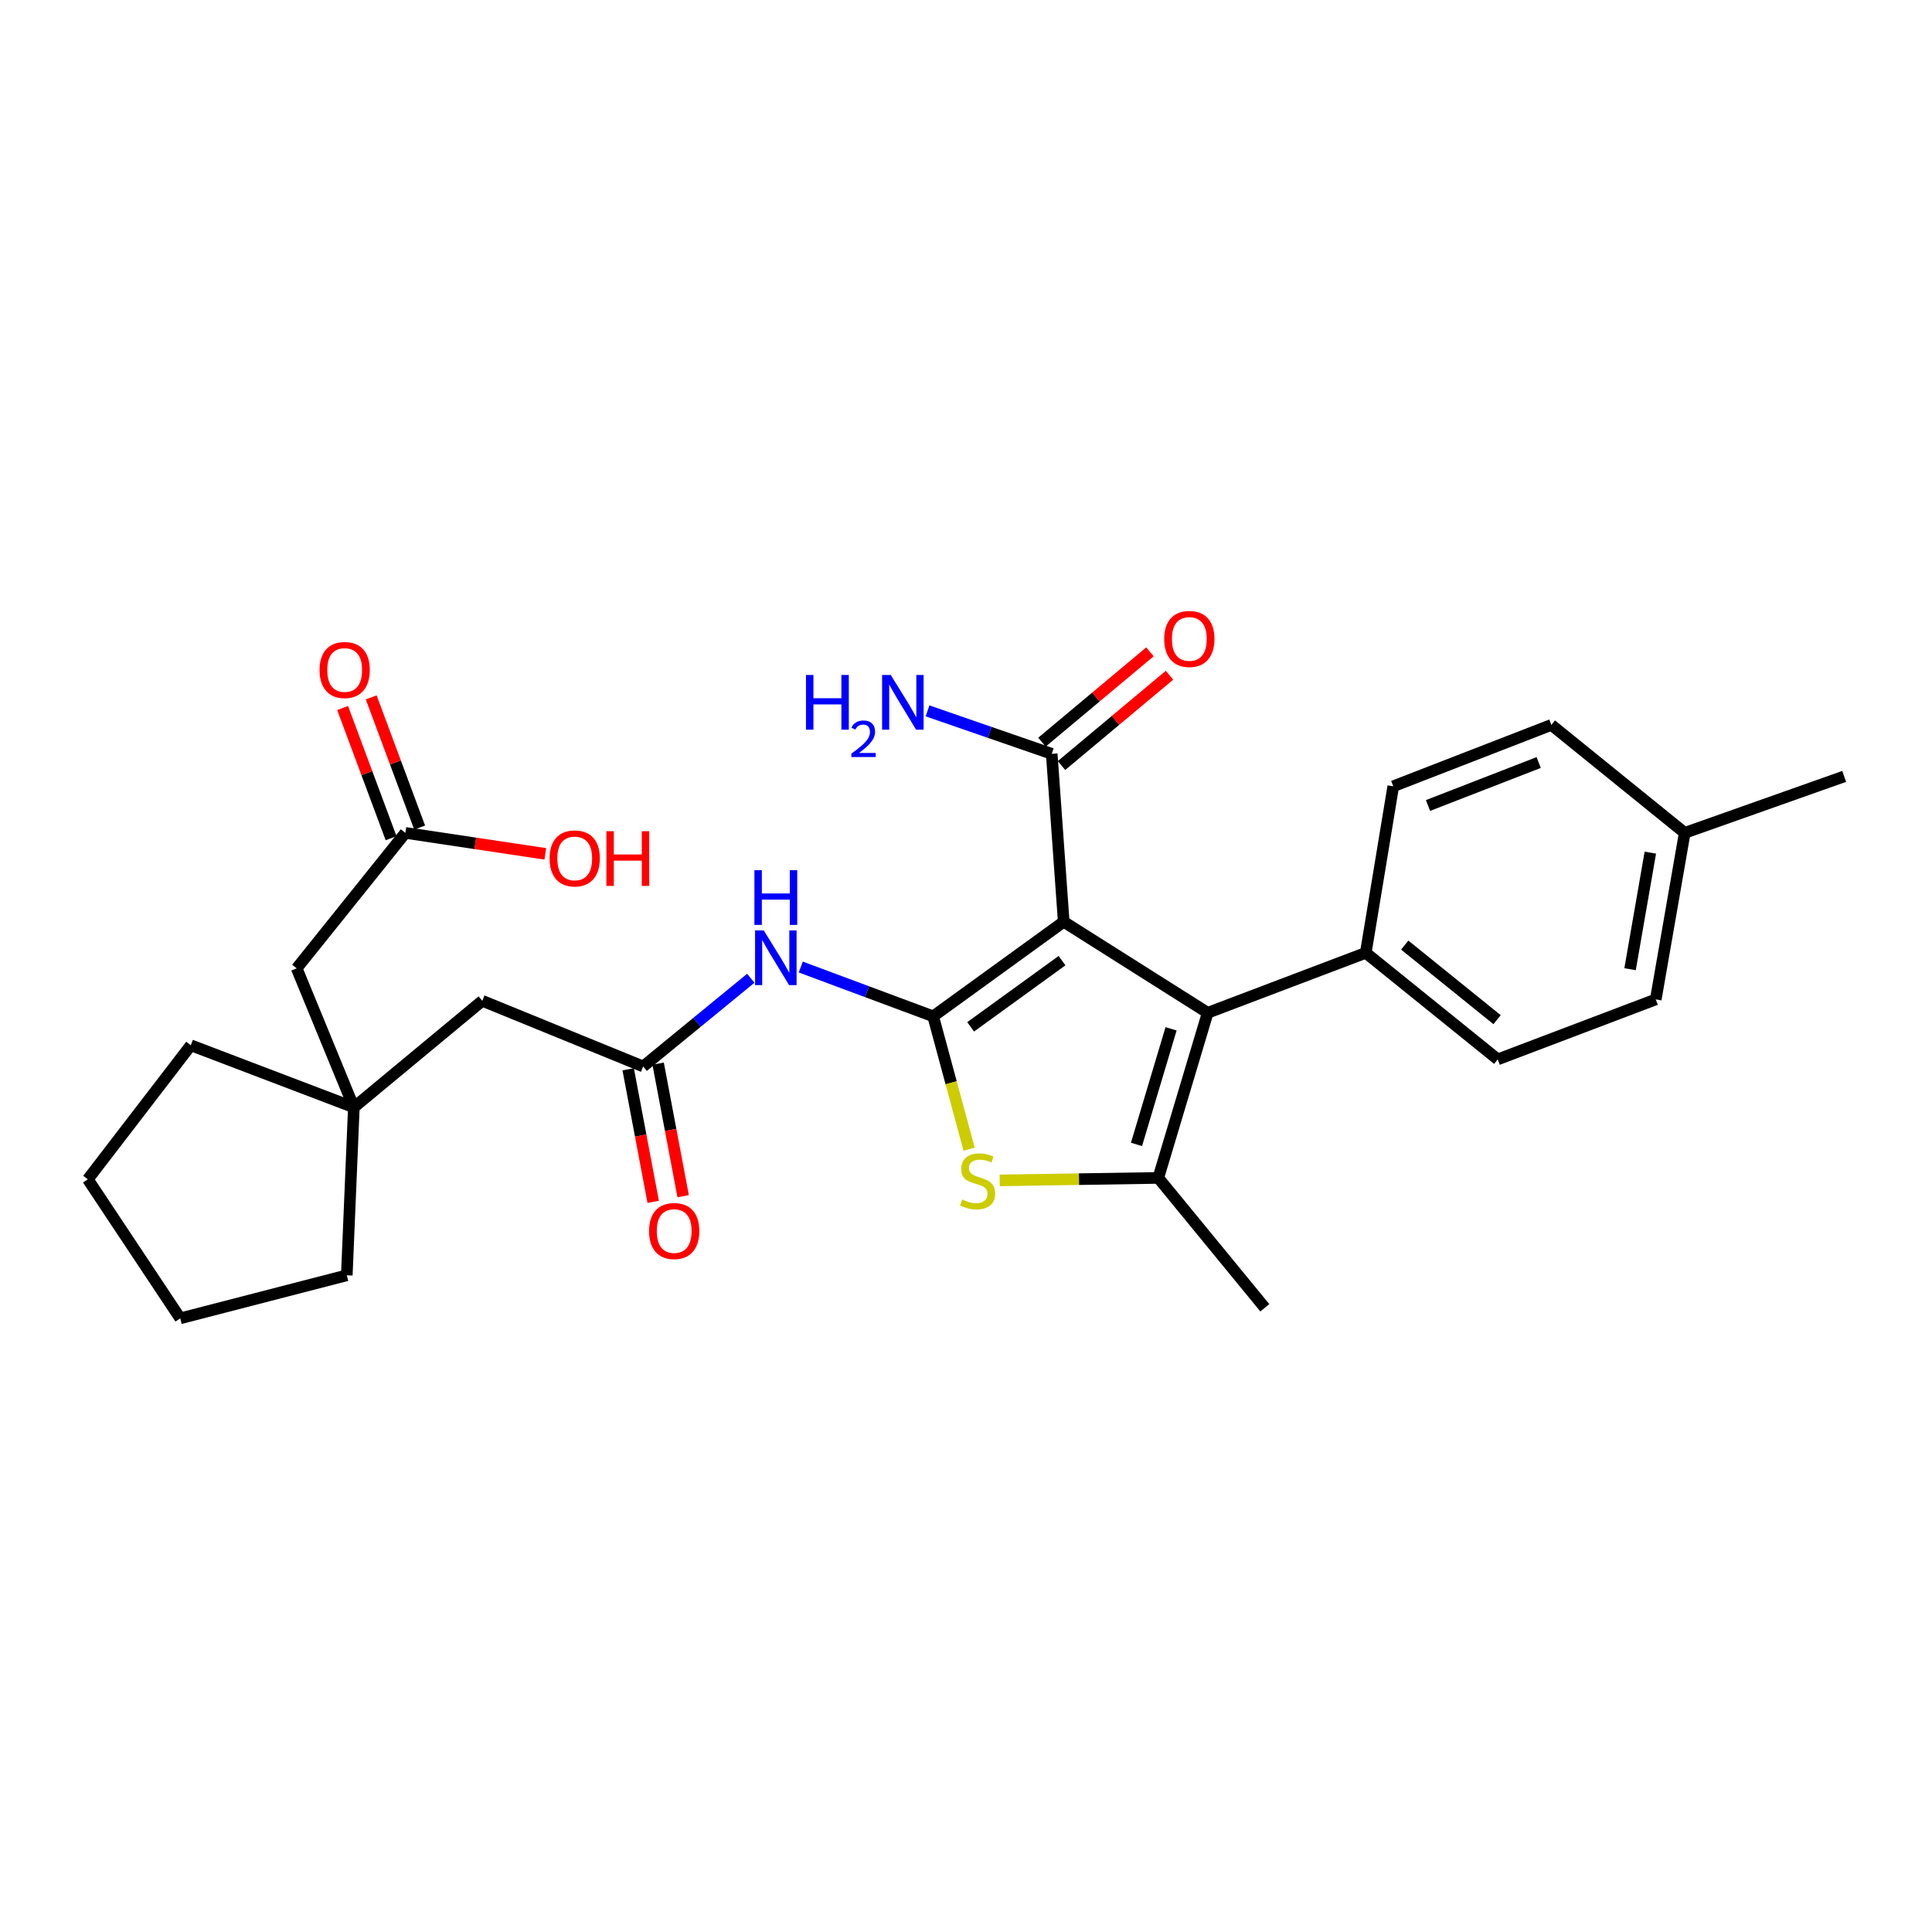 <?xml version='1.0' encoding='iso-8859-1'?>
<svg version='1.1' baseProfile='full'
              xmlns='http://www.w3.org/2000/svg'
                      xmlns:rdkit='http://www.rdkit.org/xml'
                      xmlns:xlink='http://www.w3.org/1999/xlink'
                  xml:space='preserve'
width='1000px' height='1000px' viewBox='0 0 1000 1000'>
<!-- END OF HEADER -->
<rect style='opacity:1.0;fill:#FFFFFF;stroke:none' width='1000' height='1000' x='0' y='0'> </rect>
<path class='bond-0' d='M 483.008,526.052 L 550.581,477.102' style='fill:none;fill-rule:evenodd;stroke:#000000;stroke-width:6px;stroke-linecap:butt;stroke-linejoin:miter;stroke-opacity:1' />
<path class='bond-0' d='M 502.403,531.491 L 549.704,497.225' style='fill:none;fill-rule:evenodd;stroke:#000000;stroke-width:6px;stroke-linecap:butt;stroke-linejoin:miter;stroke-opacity:1' />
<path class='bond-2' d='M 483.008,526.052 L 492.308,560.44' style='fill:none;fill-rule:evenodd;stroke:#000000;stroke-width:6px;stroke-linecap:butt;stroke-linejoin:miter;stroke-opacity:1' />
<path class='bond-2' d='M 492.308,560.44 L 501.609,594.828' style='fill:none;fill-rule:evenodd;stroke:#CCCC00;stroke-width:6px;stroke-linecap:butt;stroke-linejoin:miter;stroke-opacity:1' />
<path class='bond-4' d='M 483.008,526.052 L 448.743,513.293' style='fill:none;fill-rule:evenodd;stroke:#000000;stroke-width:6px;stroke-linecap:butt;stroke-linejoin:miter;stroke-opacity:1' />
<path class='bond-4' d='M 448.743,513.293 L 414.477,500.533' style='fill:none;fill-rule:evenodd;stroke:#0000FF;stroke-width:6px;stroke-linecap:butt;stroke-linejoin:miter;stroke-opacity:1' />
<path class='bond-1' d='M 550.581,477.102 L 625.098,524.22' style='fill:none;fill-rule:evenodd;stroke:#000000;stroke-width:6px;stroke-linecap:butt;stroke-linejoin:miter;stroke-opacity:1' />
<path class='bond-5' d='M 550.581,477.102 L 544.373,390.188' style='fill:none;fill-rule:evenodd;stroke:#000000;stroke-width:6px;stroke-linecap:butt;stroke-linejoin:miter;stroke-opacity:1' />
<path class='bond-7' d='M 625.098,524.22 L 706.918,493.182' style='fill:none;fill-rule:evenodd;stroke:#000000;stroke-width:6px;stroke-linecap:butt;stroke-linejoin:miter;stroke-opacity:1' />
<path class='bond-28' d='M 625.098,524.22 L 599.531,609.688' style='fill:none;fill-rule:evenodd;stroke:#000000;stroke-width:6px;stroke-linecap:butt;stroke-linejoin:miter;stroke-opacity:1' />
<path class='bond-28' d='M 606.143,532.517 L 588.246,592.345' style='fill:none;fill-rule:evenodd;stroke:#000000;stroke-width:6px;stroke-linecap:butt;stroke-linejoin:miter;stroke-opacity:1' />
<path class='bond-3' d='M 517.441,610.973 L 558.486,610.33' style='fill:none;fill-rule:evenodd;stroke:#CCCC00;stroke-width:6px;stroke-linecap:butt;stroke-linejoin:miter;stroke-opacity:1' />
<path class='bond-3' d='M 558.486,610.33 L 599.531,609.688' style='fill:none;fill-rule:evenodd;stroke:#000000;stroke-width:6px;stroke-linecap:butt;stroke-linejoin:miter;stroke-opacity:1' />
<path class='bond-18' d='M 599.531,609.688 L 654.672,676.91' style='fill:none;fill-rule:evenodd;stroke:#000000;stroke-width:6px;stroke-linecap:butt;stroke-linejoin:miter;stroke-opacity:1' />
<path class='bond-6' d='M 388.605,506.345 L 360.751,529.17' style='fill:none;fill-rule:evenodd;stroke:#0000FF;stroke-width:6px;stroke-linecap:butt;stroke-linejoin:miter;stroke-opacity:1' />
<path class='bond-6' d='M 360.751,529.17 L 332.896,551.996' style='fill:none;fill-rule:evenodd;stroke:#000000;stroke-width:6px;stroke-linecap:butt;stroke-linejoin:miter;stroke-opacity:1' />
<path class='bond-10' d='M 549.435,396.241 L 577.385,372.871' style='fill:none;fill-rule:evenodd;stroke:#000000;stroke-width:6px;stroke-linecap:butt;stroke-linejoin:miter;stroke-opacity:1' />
<path class='bond-10' d='M 577.385,372.871 L 605.335,349.501' style='fill:none;fill-rule:evenodd;stroke:#FF0000;stroke-width:6px;stroke-linecap:butt;stroke-linejoin:miter;stroke-opacity:1' />
<path class='bond-10' d='M 539.312,384.134 L 567.261,360.764' style='fill:none;fill-rule:evenodd;stroke:#000000;stroke-width:6px;stroke-linecap:butt;stroke-linejoin:miter;stroke-opacity:1' />
<path class='bond-10' d='M 567.261,360.764 L 595.211,337.394' style='fill:none;fill-rule:evenodd;stroke:#FF0000;stroke-width:6px;stroke-linecap:butt;stroke-linejoin:miter;stroke-opacity:1' />
<path class='bond-17' d='M 544.373,390.188 L 512.233,379.067' style='fill:none;fill-rule:evenodd;stroke:#000000;stroke-width:6px;stroke-linecap:butt;stroke-linejoin:miter;stroke-opacity:1' />
<path class='bond-17' d='M 512.233,379.067 L 480.092,367.946' style='fill:none;fill-rule:evenodd;stroke:#0000FF;stroke-width:6px;stroke-linecap:butt;stroke-linejoin:miter;stroke-opacity:1' />
<path class='bond-11' d='M 332.896,551.996 L 249.629,518.012' style='fill:none;fill-rule:evenodd;stroke:#000000;stroke-width:6px;stroke-linecap:butt;stroke-linejoin:miter;stroke-opacity:1' />
<path class='bond-12' d='M 325.142,553.46 L 331.617,587.767' style='fill:none;fill-rule:evenodd;stroke:#000000;stroke-width:6px;stroke-linecap:butt;stroke-linejoin:miter;stroke-opacity:1' />
<path class='bond-12' d='M 331.617,587.767 L 338.093,622.074' style='fill:none;fill-rule:evenodd;stroke:#FF0000;stroke-width:6px;stroke-linecap:butt;stroke-linejoin:miter;stroke-opacity:1' />
<path class='bond-12' d='M 340.65,550.533 L 347.125,584.84' style='fill:none;fill-rule:evenodd;stroke:#000000;stroke-width:6px;stroke-linecap:butt;stroke-linejoin:miter;stroke-opacity:1' />
<path class='bond-12' d='M 347.125,584.84 L 353.601,619.147' style='fill:none;fill-rule:evenodd;stroke:#FF0000;stroke-width:6px;stroke-linecap:butt;stroke-linejoin:miter;stroke-opacity:1' />
<path class='bond-15' d='M 706.918,493.182 L 775.219,548.331' style='fill:none;fill-rule:evenodd;stroke:#000000;stroke-width:6px;stroke-linecap:butt;stroke-linejoin:miter;stroke-opacity:1' />
<path class='bond-15' d='M 727.078,489.176 L 774.888,527.78' style='fill:none;fill-rule:evenodd;stroke:#000000;stroke-width:6px;stroke-linecap:butt;stroke-linejoin:miter;stroke-opacity:1' />
<path class='bond-16' d='M 706.918,493.182 L 721.148,406.978' style='fill:none;fill-rule:evenodd;stroke:#000000;stroke-width:6px;stroke-linecap:butt;stroke-linejoin:miter;stroke-opacity:1' />
<path class='bond-8' d='M 183.152,573.17 L 249.629,518.012' style='fill:none;fill-rule:evenodd;stroke:#000000;stroke-width:6px;stroke-linecap:butt;stroke-linejoin:miter;stroke-opacity:1' />
<path class='bond-13' d='M 183.152,573.17 L 153.561,501.213' style='fill:none;fill-rule:evenodd;stroke:#000000;stroke-width:6px;stroke-linecap:butt;stroke-linejoin:miter;stroke-opacity:1' />
<path class='bond-23' d='M 183.152,573.17 L 98.762,541.028' style='fill:none;fill-rule:evenodd;stroke:#000000;stroke-width:6px;stroke-linecap:butt;stroke-linejoin:miter;stroke-opacity:1' />
<path class='bond-24' d='M 183.152,573.17 L 179.504,660.093' style='fill:none;fill-rule:evenodd;stroke:#000000;stroke-width:6px;stroke-linecap:butt;stroke-linejoin:miter;stroke-opacity:1' />
<path class='bond-9' d='M 209.814,431.098 L 153.561,501.213' style='fill:none;fill-rule:evenodd;stroke:#000000;stroke-width:6px;stroke-linecap:butt;stroke-linejoin:miter;stroke-opacity:1' />
<path class='bond-14' d='M 217.21,428.346 L 204.672,394.656' style='fill:none;fill-rule:evenodd;stroke:#000000;stroke-width:6px;stroke-linecap:butt;stroke-linejoin:miter;stroke-opacity:1' />
<path class='bond-14' d='M 204.672,394.656 L 192.135,360.967' style='fill:none;fill-rule:evenodd;stroke:#FF0000;stroke-width:6px;stroke-linecap:butt;stroke-linejoin:miter;stroke-opacity:1' />
<path class='bond-14' d='M 202.419,433.85 L 189.881,400.161' style='fill:none;fill-rule:evenodd;stroke:#000000;stroke-width:6px;stroke-linecap:butt;stroke-linejoin:miter;stroke-opacity:1' />
<path class='bond-14' d='M 189.881,400.161 L 177.344,366.472' style='fill:none;fill-rule:evenodd;stroke:#FF0000;stroke-width:6px;stroke-linecap:butt;stroke-linejoin:miter;stroke-opacity:1' />
<path class='bond-19' d='M 209.814,431.098 L 246.036,436.525' style='fill:none;fill-rule:evenodd;stroke:#000000;stroke-width:6px;stroke-linecap:butt;stroke-linejoin:miter;stroke-opacity:1' />
<path class='bond-19' d='M 246.036,436.525 L 282.258,441.952' style='fill:none;fill-rule:evenodd;stroke:#FF0000;stroke-width:6px;stroke-linecap:butt;stroke-linejoin:miter;stroke-opacity:1' />
<path class='bond-21' d='M 775.219,548.331 L 857.022,517.293' style='fill:none;fill-rule:evenodd;stroke:#000000;stroke-width:6px;stroke-linecap:butt;stroke-linejoin:miter;stroke-opacity:1' />
<path class='bond-20' d='M 721.148,406.978 L 802.986,375.204' style='fill:none;fill-rule:evenodd;stroke:#000000;stroke-width:6px;stroke-linecap:butt;stroke-linejoin:miter;stroke-opacity:1' />
<path class='bond-20' d='M 739.136,416.924 L 796.423,394.682' style='fill:none;fill-rule:evenodd;stroke:#000000;stroke-width:6px;stroke-linecap:butt;stroke-linejoin:miter;stroke-opacity:1' />
<path class='bond-22' d='M 802.986,375.204 L 872.006,431.098' style='fill:none;fill-rule:evenodd;stroke:#000000;stroke-width:6px;stroke-linecap:butt;stroke-linejoin:miter;stroke-opacity:1' />
<path class='bond-30' d='M 857.022,517.293 L 872.006,431.098' style='fill:none;fill-rule:evenodd;stroke:#000000;stroke-width:6px;stroke-linecap:butt;stroke-linejoin:miter;stroke-opacity:1' />
<path class='bond-30' d='M 843.721,501.661 L 854.21,441.324' style='fill:none;fill-rule:evenodd;stroke:#000000;stroke-width:6px;stroke-linecap:butt;stroke-linejoin:miter;stroke-opacity:1' />
<path class='bond-25' d='M 872.006,431.098 L 954.545,401.866' style='fill:none;fill-rule:evenodd;stroke:#000000;stroke-width:6px;stroke-linecap:butt;stroke-linejoin:miter;stroke-opacity:1' />
<path class='bond-27' d='M 98.762,541.028 L 45.455,610.415' style='fill:none;fill-rule:evenodd;stroke:#000000;stroke-width:6px;stroke-linecap:butt;stroke-linejoin:miter;stroke-opacity:1' />
<path class='bond-26' d='M 179.504,660.093 L 93.291,682.381' style='fill:none;fill-rule:evenodd;stroke:#000000;stroke-width:6px;stroke-linecap:butt;stroke-linejoin:miter;stroke-opacity:1' />
<path class='bond-29' d='M 93.291,682.381 L 45.455,610.415' style='fill:none;fill-rule:evenodd;stroke:#000000;stroke-width:6px;stroke-linecap:butt;stroke-linejoin:miter;stroke-opacity:1' />
<path  class='atom-3' d='M 498.023 620.872
Q 498.343 620.992, 499.663 621.552
Q 500.983 622.112, 502.423 622.472
Q 503.903 622.792, 505.343 622.792
Q 508.023 622.792, 509.583 621.512
Q 511.143 620.192, 511.143 617.912
Q 511.143 616.352, 510.343 615.392
Q 509.583 614.432, 508.383 613.912
Q 507.183 613.392, 505.183 612.792
Q 502.663 612.032, 501.143 611.312
Q 499.663 610.592, 498.583 609.072
Q 497.543 607.552, 497.543 604.992
Q 497.543 601.432, 499.943 599.232
Q 502.383 597.032, 507.183 597.032
Q 510.463 597.032, 514.183 598.592
L 513.263 601.672
Q 509.863 600.272, 507.303 600.272
Q 504.543 600.272, 503.023 601.432
Q 501.503 602.552, 501.543 604.512
Q 501.543 606.032, 502.303 606.952
Q 503.103 607.872, 504.223 608.392
Q 505.383 608.912, 507.303 609.512
Q 509.863 610.312, 511.383 611.112
Q 512.903 611.912, 513.983 613.552
Q 515.103 615.152, 515.103 617.912
Q 515.103 621.832, 512.463 623.952
Q 509.863 626.032, 505.503 626.032
Q 502.983 626.032, 501.063 625.472
Q 499.183 624.952, 496.943 624.032
L 498.023 620.872
' fill='#CCCC00'/>
<path  class='atom-5' d='M 395.305 481.565
L 404.585 496.565
Q 405.505 498.045, 406.985 500.725
Q 408.465 503.405, 408.545 503.565
L 408.545 481.565
L 412.305 481.565
L 412.305 509.885
L 408.425 509.885
L 398.465 493.485
Q 397.305 491.565, 396.065 489.365
Q 394.865 487.165, 394.505 486.485
L 394.505 509.885
L 390.825 509.885
L 390.825 481.565
L 395.305 481.565
' fill='#0000FF'/>
<path  class='atom-5' d='M 390.485 450.413
L 394.325 450.413
L 394.325 462.453
L 408.805 462.453
L 408.805 450.413
L 412.645 450.413
L 412.645 478.733
L 408.805 478.733
L 408.805 465.653
L 394.325 465.653
L 394.325 478.733
L 390.485 478.733
L 390.485 450.413
' fill='#0000FF'/>
<path  class='atom-11' d='M 602.594 330.717
Q 602.594 323.917, 605.954 320.117
Q 609.314 316.317, 615.594 316.317
Q 621.874 316.317, 625.234 320.117
Q 628.594 323.917, 628.594 330.717
Q 628.594 337.597, 625.194 341.517
Q 621.794 345.397, 615.594 345.397
Q 609.354 345.397, 605.954 341.517
Q 602.594 337.637, 602.594 330.717
M 615.594 342.197
Q 619.914 342.197, 622.234 339.317
Q 624.594 336.397, 624.594 330.717
Q 624.594 325.157, 622.234 322.357
Q 619.914 319.517, 615.594 319.517
Q 611.274 319.517, 608.914 322.317
Q 606.594 325.117, 606.594 330.717
Q 606.594 336.437, 608.914 339.317
Q 611.274 342.197, 615.594 342.197
' fill='#FF0000'/>
<path  class='atom-13' d='M 335.958 637.176
Q 335.958 630.376, 339.318 626.576
Q 342.678 622.776, 348.958 622.776
Q 355.238 622.776, 358.598 626.576
Q 361.958 630.376, 361.958 637.176
Q 361.958 644.056, 358.558 647.976
Q 355.158 651.856, 348.958 651.856
Q 342.718 651.856, 339.318 647.976
Q 335.958 644.096, 335.958 637.176
M 348.958 648.656
Q 353.278 648.656, 355.598 645.776
Q 357.958 642.856, 357.958 637.176
Q 357.958 631.616, 355.598 628.816
Q 353.278 625.976, 348.958 625.976
Q 344.638 625.976, 342.278 628.776
Q 339.958 631.576, 339.958 637.176
Q 339.958 642.896, 342.278 645.776
Q 344.638 648.656, 348.958 648.656
' fill='#FF0000'/>
<path  class='atom-15' d='M 165.408 346.788
Q 165.408 339.988, 168.768 336.188
Q 172.128 332.388, 178.408 332.388
Q 184.688 332.388, 188.048 336.188
Q 191.408 339.988, 191.408 346.788
Q 191.408 353.668, 188.008 357.588
Q 184.608 361.468, 178.408 361.468
Q 172.168 361.468, 168.768 357.588
Q 165.408 353.708, 165.408 346.788
M 178.408 358.268
Q 182.728 358.268, 185.048 355.388
Q 187.408 352.468, 187.408 346.788
Q 187.408 341.228, 185.048 338.428
Q 182.728 335.588, 178.408 335.588
Q 174.088 335.588, 171.728 338.388
Q 169.408 341.188, 169.408 346.788
Q 169.408 352.508, 171.728 355.388
Q 174.088 358.268, 178.408 358.268
' fill='#FF0000'/>
<path  class='atom-18' d='M 417.181 349.365
L 421.021 349.365
L 421.021 361.405
L 435.501 361.405
L 435.501 349.365
L 439.341 349.365
L 439.341 377.685
L 435.501 377.685
L 435.501 364.605
L 421.021 364.605
L 421.021 377.685
L 417.181 377.685
L 417.181 349.365
' fill='#0000FF'/>
<path  class='atom-18' d='M 440.714 376.691
Q 441.4 374.923, 443.037 373.946
Q 444.674 372.943, 446.944 372.943
Q 449.769 372.943, 451.353 374.474
Q 452.937 376.005, 452.937 378.724
Q 452.937 381.496, 450.878 384.083
Q 448.845 386.671, 444.621 389.733
L 453.254 389.733
L 453.254 391.845
L 440.661 391.845
L 440.661 390.076
Q 444.146 387.595, 446.205 385.747
Q 448.291 383.899, 449.294 382.235
Q 450.297 380.572, 450.297 378.856
Q 450.297 377.061, 449.4 376.058
Q 448.502 375.055, 446.944 375.055
Q 445.44 375.055, 444.436 375.662
Q 443.433 376.269, 442.72 377.615
L 440.714 376.691
' fill='#0000FF'/>
<path  class='atom-18' d='M 461.054 349.365
L 470.334 364.365
Q 471.254 365.845, 472.734 368.525
Q 474.214 371.205, 474.294 371.365
L 474.294 349.365
L 478.054 349.365
L 478.054 377.685
L 474.174 377.685
L 464.214 361.285
Q 463.054 359.365, 461.814 357.165
Q 460.614 354.965, 460.254 354.285
L 460.254 377.685
L 456.574 377.685
L 456.574 349.365
L 461.054 349.365
' fill='#0000FF'/>
<path  class='atom-20' d='M 284.474 444.312
Q 284.474 437.512, 287.834 433.712
Q 291.194 429.912, 297.474 429.912
Q 303.754 429.912, 307.114 433.712
Q 310.474 437.512, 310.474 444.312
Q 310.474 451.192, 307.074 455.112
Q 303.674 458.992, 297.474 458.992
Q 291.234 458.992, 287.834 455.112
Q 284.474 451.232, 284.474 444.312
M 297.474 455.792
Q 301.794 455.792, 304.114 452.912
Q 306.474 449.992, 306.474 444.312
Q 306.474 438.752, 304.114 435.952
Q 301.794 433.112, 297.474 433.112
Q 293.154 433.112, 290.794 435.912
Q 288.474 438.712, 288.474 444.312
Q 288.474 450.032, 290.794 452.912
Q 293.154 455.792, 297.474 455.792
' fill='#FF0000'/>
<path  class='atom-20' d='M 313.874 430.232
L 317.714 430.232
L 317.714 442.272
L 332.194 442.272
L 332.194 430.232
L 336.034 430.232
L 336.034 458.552
L 332.194 458.552
L 332.194 445.472
L 317.714 445.472
L 317.714 458.552
L 313.874 458.552
L 313.874 430.232
' fill='#FF0000'/>
</svg>
